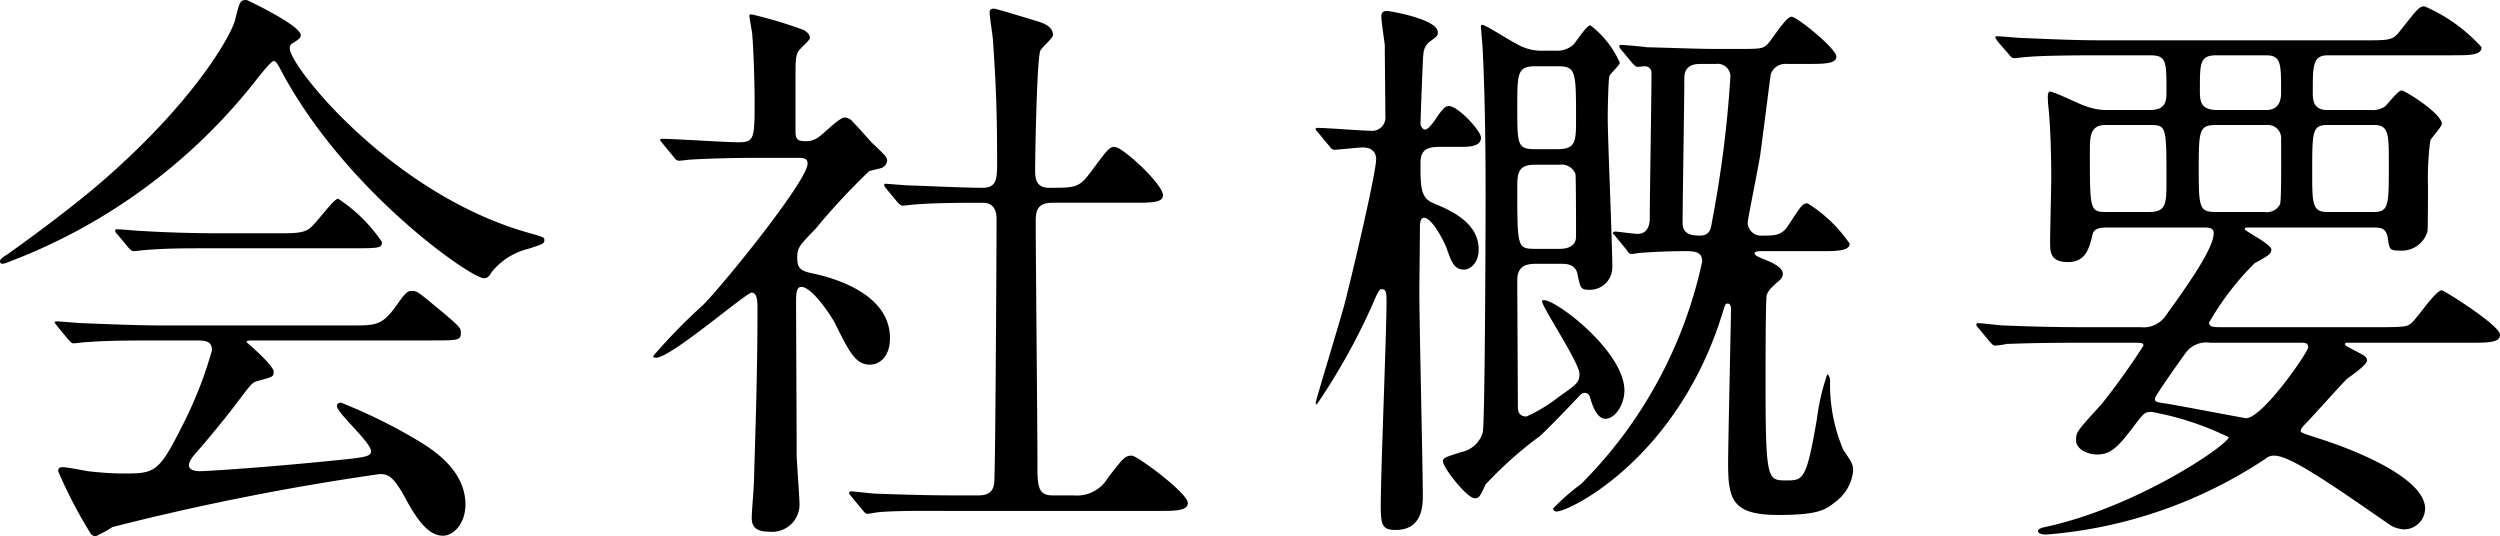<svg xmlns="http://www.w3.org/2000/svg" width="86.8" height="18.62" viewBox="0 0 86.8 18.62"><path d="M.18 9.14a19.83 19.83 0 0 0 8.76-6.42c.16-.2.48-.6.56-.6s.12.06.34.48c2.26 4.12 6.52 7.06 6.96 7.06.12 0 .18-.06.26-.2a2.35 2.35 0 0 1 1.28-.82c.5-.16.56-.18.56-.3 0-.1 0-.1-.56-.26-4.74-1.34-8.28-5.78-8.28-6.4 0-.08.02-.14.14-.2.2-.14.24-.16.24-.26C10.44.88 8.58 0 8.56 0c-.24 0-.24.08-.4.7-.1.44-1.36 2.82-4.78 5.74C2.08 7.54.44 8.7.3 8.8c-.24.16-.3.2-.3.28 0 .1.12.08.18.06m6.58 2.68c.34 0 .6 0 .6.34a14 14 0 0 1-1.04 2.64c-.82 1.64-.96 1.64-2.08 1.64a11 11 0 0 1-1.18-.08c-.12-.02-.74-.14-.88-.14-.06 0-.16 0-.16.14a16 16 0 0 0 1.1 2.12.23.23 0 0 0 .2.14 4 4 0 0 0 .58-.32 88 88 0 0 1 9.28-1.84c.28 0 .46.06.84.74.36.66.78 1.4 1.36 1.4.38 0 .78-.44.78-1.08 0-1.26-1.24-1.98-1.78-2.3a18.6 18.6 0 0 0-2.54-1.24c-.06 0-.14.02-.14.12 0 .24 1.18 1.26 1.18 1.56 0 .2-.16.22-1.6.36-2.22.22-4.1.34-4.36.34-.08 0-.36-.02-.36-.2s.2-.38.28-.48c.12-.12.94-1.1 1.36-1.66.5-.66.54-.72.7-.78.6-.16.6-.16.6-.34 0-.22-.94-1.02-.94-1.02 0-.06.08-.06.28-.06h6.12c.94 0 1.04 0 1.04-.26 0-.18 0-.2-1.02-1.04-.46-.38-.52-.42-.68-.42-.18 0-.26.12-.56.54-.48.66-.7.66-1.54.66H5.6c-.7 0-1.76-.04-2.74-.08-.12 0-.74-.06-.88-.06-.04 0-.08 0-.08.04 0 .02.06.08.1.14l.38.46c.08.08.1.12.18.12.06 0 .36-.04.42-.04.54-.04 1.04-.06 2.52-.06Zm.92-3.72c-.8 0-1.76-.02-2.74-.08-.12 0-.74-.06-.88-.06-.04 0-.06.02-.06.04 0 .04 0 .06.08.14l.38.46c.08.08.12.12.18.12s.36-.04.42-.04c.74-.06 1.32-.06 2.54-.06h4.6c.96 0 1.06 0 1.06-.22a5.4 5.4 0 0 0-1.52-1.5c-.1 0-.34.3-.66.68-.4.48-.44.52-1.42.52Zm22.26 9.6c.08.1.12.14.18.14s.36-.06.42-.06c.7-.06 2.04-.04 2.52-.04h7.1c.66 0 1.08 0 1.08-.28 0-.34-1.76-1.64-1.94-1.64-.24 0-.3.08-.84.78a1.24 1.24 0 0 1-1.18.6h-.74c-.52 0-.52-.36-.52-1.1 0-1.34-.06-7.2-.06-8.4 0-.36.04-.66.58-.66h2.78c.64 0 1.06 0 1.06-.26 0-.38-1.4-1.68-1.68-1.68-.18 0-.24.08-.82.86-.42.56-.52.56-1.46.56-.48 0-.48-.38-.48-.62 0-.54.06-3.86.18-4.14.04-.1.44-.44.44-.54 0-.34-.42-.44-.6-.5C35.82.68 34.58.3 34.52.3c-.12 0-.16.04-.16.14 0 .16.12.86.12 1.02.1 1.5.14 2.4.14 4.24 0 .56-.04.82-.52.82-.68 0-2.3-.08-2.5-.08-.1 0-.82-.06-.84-.06s-.06 0-.06.04 0 .04.08.14l.38.46c.08.08.12.12.18.12.08 0 .36-.04.42-.04.7-.06 1.86-.06 2.36-.06.48 0 .48.42.48.62 0 1.04-.04 8.74-.08 9.1-.04.44-.4.44-.58.44h-.78c-1.12 0-2.16-.04-2.74-.06-.14 0-.76-.08-.88-.08a.064.064 0 0 0-.06.06c0 .02 0 .02.08.12ZM23.4 5.46c.06.08.1.12.18.12.06 0 .36-.04.42-.04.7-.04 1.54-.06 2.32-.06h1.4c.18 0 .32.02.32.2 0 .58-2.82 4.08-3.62 4.9a20 20 0 0 0-1.74 1.78c0 .06.06.06.1.06.52 0 3.12-2.26 3.32-2.26s.2.34.2.56c0 2.36-.08 4.44-.12 5.92 0 .22-.08 1.14-.08 1.34 0 .28.12.48.6.48a.954.954 0 0 0 1.06-.92c0-.28-.1-1.52-.1-1.78 0-.82-.02-4.52-.02-5.28 0-.24 0-.52.18-.52.38 0 1.04 1.02 1.16 1.24.52 1.06.74 1.46 1.22 1.46.36 0 .7-.3.7-.92 0-1.52-1.88-2.06-2.56-2.22-.48-.1-.66-.14-.66-.56 0-.36.06-.42.64-1.02a23 23 0 0 1 1.86-2c.06-.02.34-.08.4-.1a.3.3 0 0 0 .22-.26c0-.12-.04-.16-.48-.58-.06-.04-.48-.54-.72-.78a.38.38 0 0 0-.28-.14c-.18 0-.76.6-.9.68a.7.7 0 0 1-.48.14c-.2 0-.32-.04-.32-.32V2.9c0-.84 0-.94.1-1.12.04-.08.4-.38.4-.46 0-.14-.12-.22-.22-.28A15 15 0 0 0 26.1.5c-.02 0-.08 0-.08.04 0 .12.1.58.1.68.06.76.08 1.94.08 2.24 0 1.34 0 1.48-.56 1.48-.42 0-2.26-.12-2.64-.12-.02 0-.08 0-.08.04 0 .02.02.04.1.14Zm30.8 3.7c.18 0 .52 0 .58.4.08.4.1.5.36.5a.78.78 0 0 0 .84-.78c0-.82-.16-4.46-.16-5.22 0-.18.02-1.34.06-1.42.04-.1.36-.38.36-.46a3.3 3.3 0 0 0-1.02-1.3c-.14 0-.5.58-.6.68a.87.87 0 0 1-.62.2h-.4a1.7 1.7 0 0 1-.8-.16c-.24-.1-1.22-.74-1.34-.74-.04 0-.04.04-.04.08 0 .12.06.68.06.8.08 1.62.1 3.44.1 5.08 0 .82-.02 7.94-.1 8.2a.98.98 0 0 1-.76.68c-.56.18-.62.2-.62.32 0 .22.84 1.28 1.1 1.28.16 0 .18-.06.38-.48a13.3 13.3 0 0 1 1.86-1.66c.22-.18 1.1-1.1 1.4-1.42a.24.24 0 0 1 .18-.1c.14 0 .18.12.2.2.04.14.2.7.52.7.34 0 .66-.5.66-.98 0-1.34-2.34-3.14-2.8-3.14-.02 0-.06 0-.06.04 0 .2 1.3 2.14 1.3 2.52 0 .3-.12.38-.72.8a5.4 5.4 0 0 1-1.12.68c-.3 0-.3-.24-.3-.34 0-.68-.02-3.76-.02-4.38 0-.42.2-.58.62-.58Zm-.12-6.86c.64 0 .64.18.64 1.82 0 .78 0 1.06-.64 1.06h-.76c-.64 0-.64-.14-.64-1.46 0-1.18 0-1.42.64-1.42Zm.06 3.42a.514.514 0 0 1 .56.32c.02.08.02 1.92.02 2.16 0 .1 0 .44-.58.44h-.84c-.62 0-.62-.06-.62-2.1 0-.48 0-.82.6-.82Zm9.02 3c.6 0 1.06 0 1.06-.26a4.9 4.9 0 0 0-1.46-1.4c-.18 0-.22.08-.68.78-.22.34-.48.34-.88.34a.464.464 0 0 1-.52-.46c0-.1.4-2.06.44-2.38.06-.42.32-2.48.36-2.76a.534.534 0 0 1 .56-.36h.64c.66 0 1.08 0 1.08-.26S62.4.58 62.2.58s-.7.84-.84.96c-.16.16-.26.16-1.12.16h-.52c-.82 0-1.72-.04-2.54-.06-.14-.02-.76-.08-.9-.08-.02 0-.06 0-.06.04a.25.25 0 0 0 .08.14l.38.46c.08.08.12.12.18.12.04 0 .22-.02.26-.02a.227.227 0 0 1 .22.24c0 .8-.06 4.32-.06 5.04 0 .3-.12.54-.42.54-.12 0-.72-.08-.78-.08-.04 0-.08.02-.08.06 0 .02.06.06.1.12l.38.46c.06.1.1.14.18.14.04 0 .24-.04.28-.04.3-.02.88-.06 1.58-.06.32 0 .58.02.58.36a15.54 15.54 0 0 1-4.2 7.72 7.5 7.5 0 0 0-.98.86c0 .06.08.1.12.1.46 0 4.24-1.86 5.78-6.94.08-.24.08-.28.16-.28.12 0 .12.14.12.22 0 .26-.1 4.64-.1 5.32 0 1.26.14 1.8 1.74 1.8 1.32 0 1.62-.16 1.94-.42a1.55 1.55 0 0 0 .66-1.1c0-.24-.04-.3-.34-.74a5.8 5.8 0 0 1-.46-2.38c0-.16-.06-.24-.1-.24a8 8 0 0 0-.36 1.56c-.36 2.12-.48 2.12-1.06 2.12-.66 0-.72 0-.72-3.48 0-.36 0-2.8.04-2.96.08-.18.14-.24.46-.52a.3.3 0 0 0 .1-.22c0-.22-.4-.4-.66-.5-.2-.08-.32-.14-.32-.2 0-.08.16-.08.22-.08Zm-3.58-6.5a.44.44 0 0 1 .5.44 40 40 0 0 1-.64 5.04c-.04.26-.08.48-.42.48-.28 0-.6-.04-.6-.44 0-.72.06-4.24.06-5.02 0-.3.14-.5.54-.5ZM46.16 5.08c.06.08.1.12.18.12.1 0 .82-.08.98-.08.46 0 .46.36.46.4 0 .5-.9 4.3-1.12 5.12-.1.38-.98 3.28-.98 3.34 0 .02 0 .06.04.06a22 22 0 0 0 2.06-3.76c.08-.16.12-.24.18-.24.18 0 .18.12.18.48 0 1-.2 5.9-.2 7 0 .7.04.88.52.88.94 0 .94-.88.94-1.2 0-1-.12-5.92-.12-7.04 0-.32.02-1.94.02-2.3 0-.04 0-.3.14-.3.3 0 .74.92.78 1.04.18.5.26.76.62.76.2 0 .5-.22.5-.7 0-.96-1.04-1.38-1.56-1.6-.46-.18-.46-.56-.46-1.4 0-.38.14-.56.64-.56h.7c.32 0 .76 0 .76-.32 0-.24-.8-1.1-1.12-1.1-.12 0-.2.1-.38.34-.08.14-.32.48-.44.48-.08 0-.16-.12-.16-.2s.08-2.36.1-2.42a.6.6 0 0 1 .2-.42c.28-.2.3-.22.3-.34 0-.46-1.68-.74-1.76-.74-.16 0-.2.08-.2.2 0 .14.1.82.12.98 0 .4.02 2.14.02 2.46a.464.464 0 0 1-.52.52c-.26 0-1.54-.1-1.82-.1-.04 0-.08 0-.08.04s.02.04.1.14Zm26.96-1.26a2.1 2.1 0 0 1-.72-.14c-.2-.06-1.08-.5-1.22-.5-.08 0-.08.14-.08.2a3 3 0 0 0 .02.32c.06.56.1 1.54.1 2.46 0 .32-.04 1.88-.04 2.24 0 .34 0 .7.62.7s.74-.48.86-.98c.06-.22.34-.22.52-.22h3.32c.18 0 .36 0 .36.2 0 .54-.96 1.88-1.68 2.88a.93.93 0 0 1-.86.38h-2c-.94 0-1.78-.02-2.76-.06-.12 0-.74-.08-.88-.08a.053.053 0 0 0-.06.06c0 .02 0 .04.08.12l.38.46c.08.08.12.14.18.14a3 3 0 0 0 .42-.06c.2 0 .78-.04 2.54-.04h1.74c.42 0 .46 0 .46.1a24 24 0 0 1-1.46 2.04c-.84.92-.88.96-.88 1.24 0 .34.44.5.72.5.46 0 .7-.2 1.3-1 .32-.42.36-.48.6-.48a10.3 10.3 0 0 1 2.68.88c0 .24-3.14 2.42-6.38 3.12-.1.02-.24.06-.24.14s.14.12.28.12a16 16 0 0 0 7.6-2.62.45.45 0 0 1 .32-.12c.52 0 1.74.82 4.04 2.42a1.04 1.04 0 0 0 .48.14.734.734 0 0 0 .72-.72c0-.98-2.08-1.92-3.7-2.44-.56-.18-.62-.2-.62-.26 0-.08.12-.2.16-.24.22-.22 1.2-1.32 1.44-1.56.1-.08.7-.48.7-.64 0-.14-.06-.16-.56-.42-.18-.1-.2-.1-.2-.16 0-.04.02-.04.18-.04h4.14c.66 0 1.06 0 1.06-.28 0-.32-1.94-1.54-2.02-1.54-.22 0-.86.98-1.06 1.14-.12.1-.16.14-1 .14h-5.58c-.28 0-.44 0-.44-.16a9.6 9.6 0 0 1 1.58-2.06c.52-.28.58-.34.58-.48 0-.18-.92-.64-.92-.7s.02-.06.22-.06h4.26c.2 0 .42 0 .48.34.06.42.06.46.42.46a.925.925 0 0 0 .96-.66c.02-.02.02-1.44.02-1.56a10 10 0 0 1 .08-1.6c.04-.1.4-.48.4-.58 0-.36-1.28-1.16-1.4-1.16s-.48.48-.58.56a.75.75 0 0 1-.48.12H80.8c-.5 0-.5-.38-.5-.62 0-.92 0-1.28.52-1.28h4.28c.66 0 1.06 0 1.06-.28A5.7 5.7 0 0 0 84.18.22c-.18 0-.24.08-.84.84-.26.34-.36.34-1.26.34h-9.1c-.94 0-1.76-.04-2.74-.08-.14 0-.74-.06-.88-.06-.06 0-.08 0-.08.04s.02.04.08.14l.4.46c.06.08.1.12.18.12.06 0 .34-.04.42-.04.18-.02.76-.06 2.52-.06h1.76c.58 0 .58.2.58 1.24 0 .32 0 .66-.58.66Zm5.58.52a.463.463 0 0 1 .5.52c0 .3.02 2.12-.04 2.24a.52.52 0 0 1-.54.26h-1.68c-.58 0-.6-.14-.6-1.5s.02-1.52.62-1.52Zm-.02-2.42c.52 0 .52.3.52 1.26 0 .18 0 .64-.52.64h-1.7c-.6 0-.6-.34-.6-.7 0-.94 0-1.2.58-1.2Zm3.74 2.42c.52 0 .52.3.52 1.38 0 1.4 0 1.64-.52 1.64H80.8c-.52 0-.52-.3-.52-1.38 0-1.4 0-1.64.52-1.64Zm-7.8 0c.6 0 .6.02.6 1.92 0 .8 0 1.1-.6 1.1h-1.48c-.58 0-.58-.06-.58-2.08 0-.52 0-.94.54-.94Zm5.3 7.56c.1 0 .22 0 .22.16s-1.58 2.46-2.16 2.46c-.04 0-2.34-.44-2.72-.5-.4-.06-.44-.06-.44-.18 0-.1.96-1.44 1.06-1.58a.89.89 0 0 1 .86-.36Z" data-name="パス 3872"/></svg>